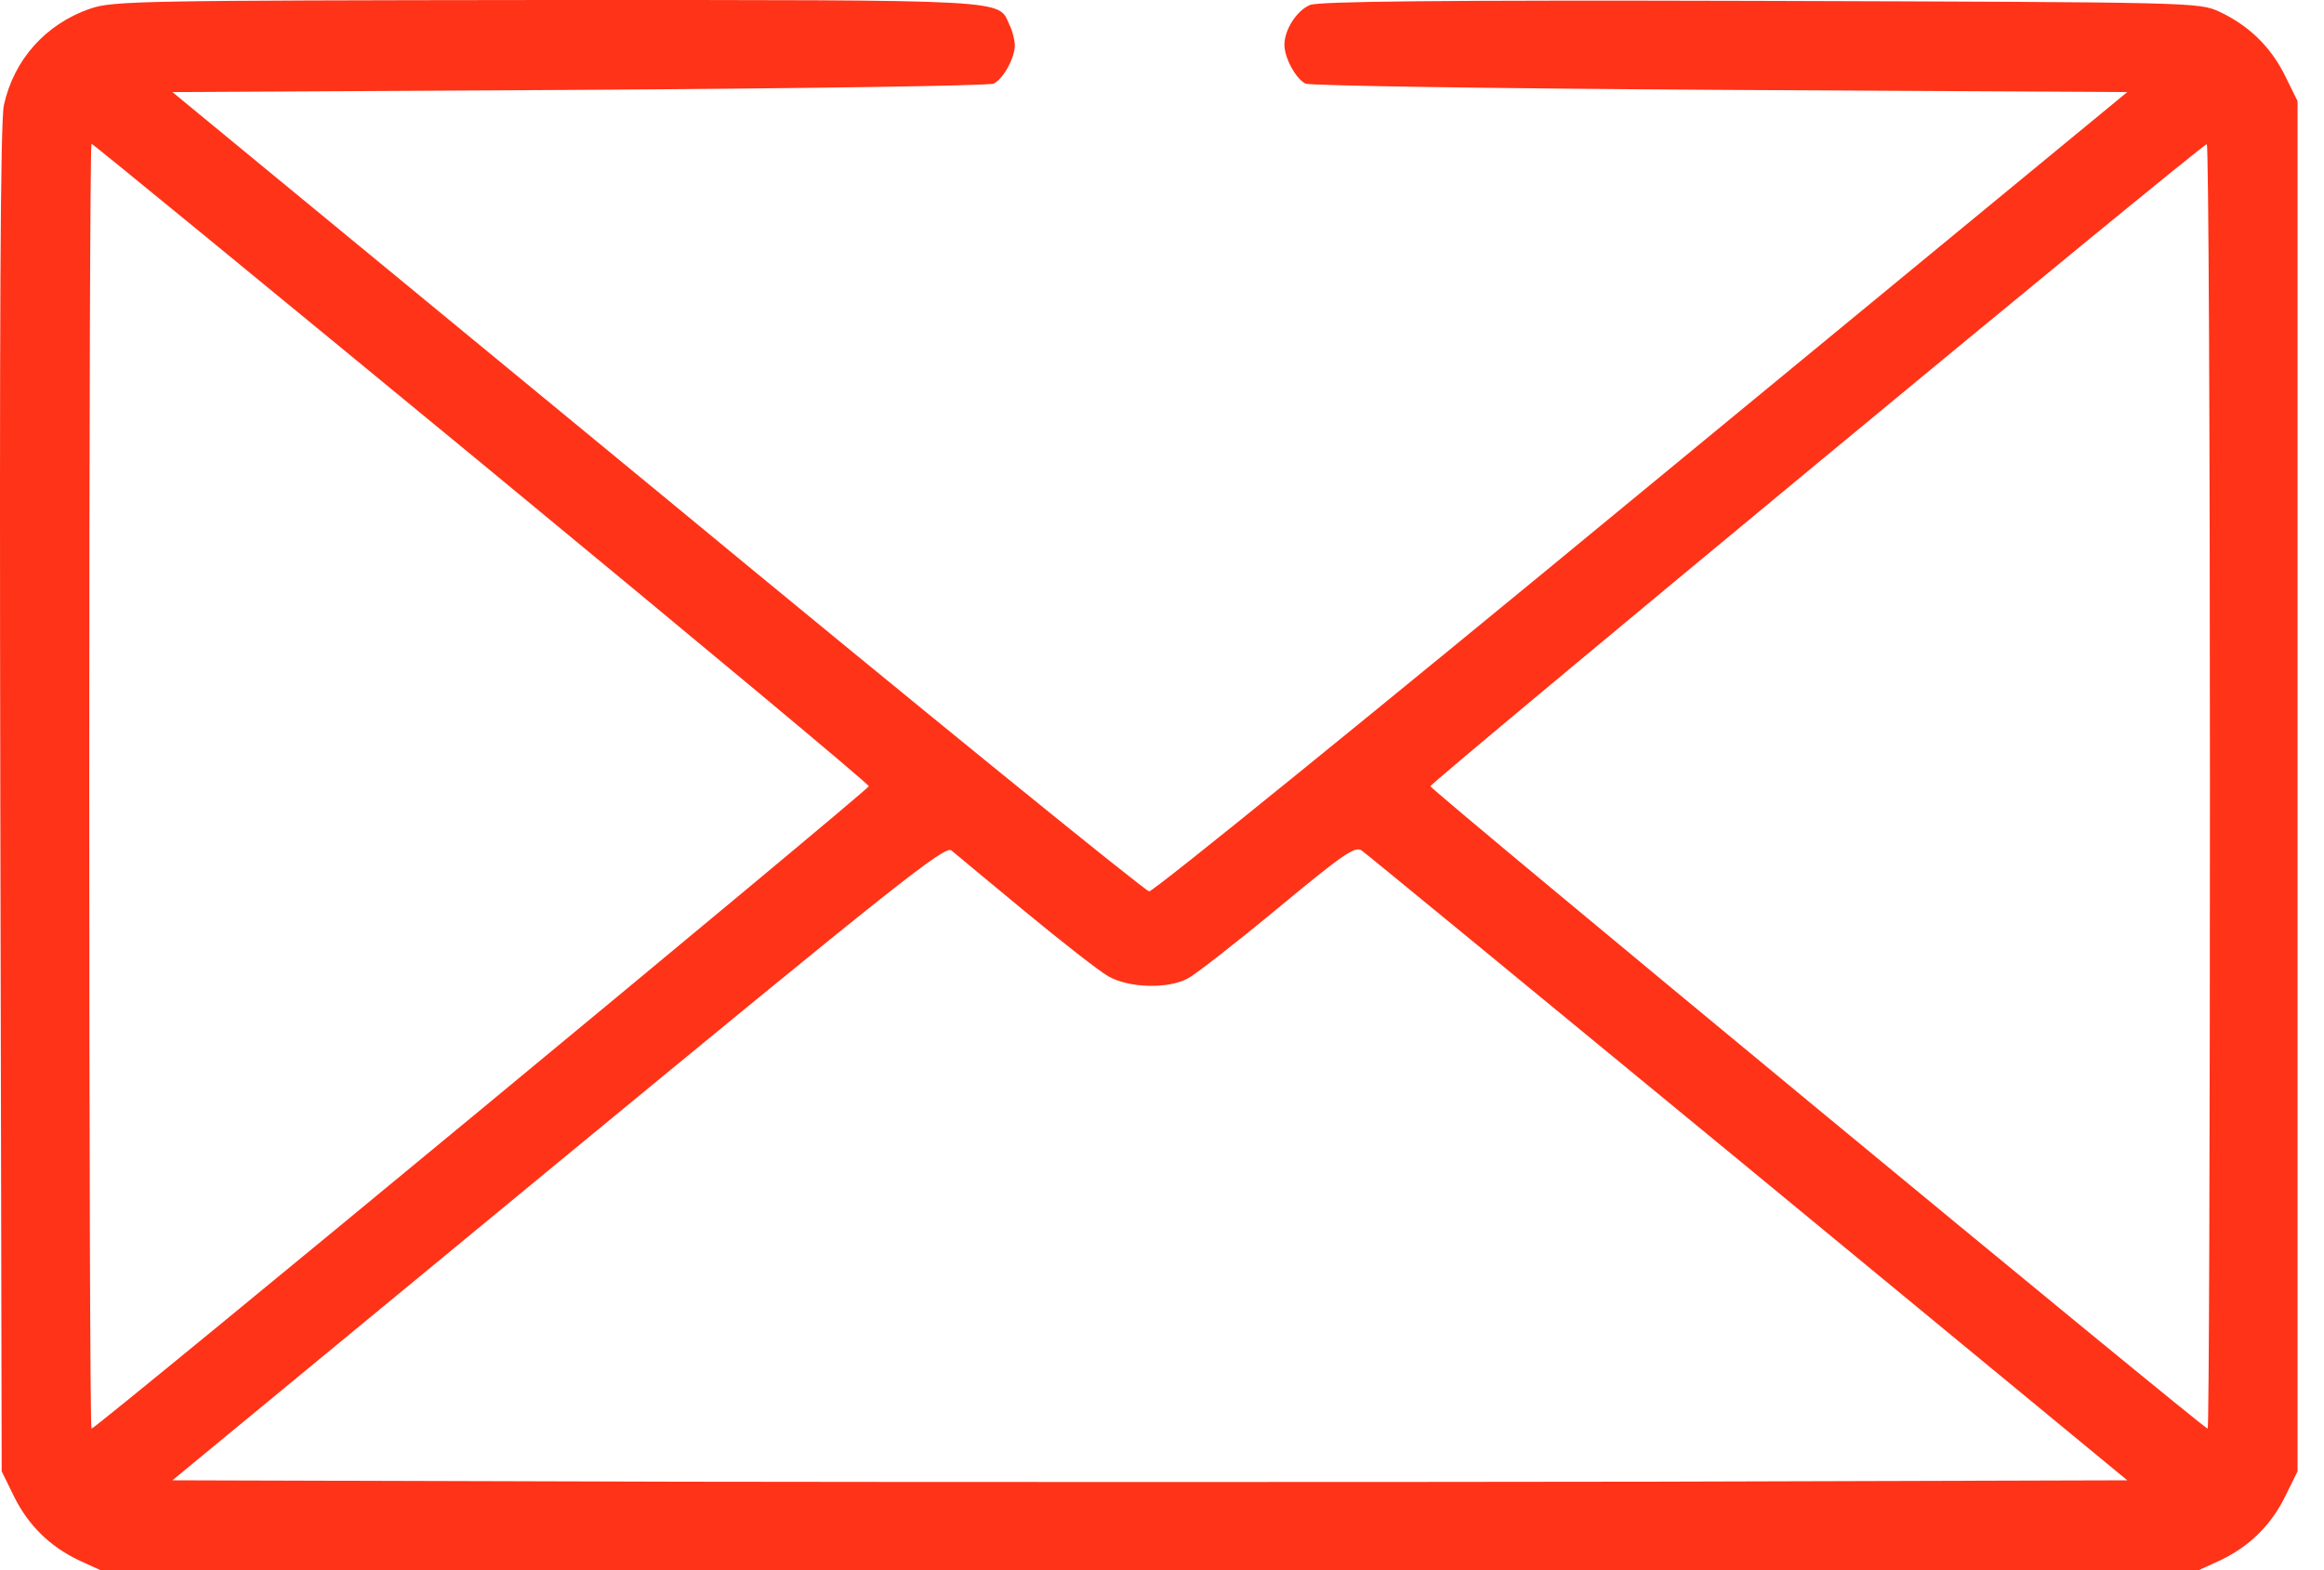 <svg width="37" height="25" viewBox="0 0 37 25" fill="none" xmlns="http://www.w3.org/2000/svg">
<path d="M1.443 0.136C0.728 0.379 0.22 0.951 0.062 1.674C0.005 1.931 -0.009 5.15 0.005 12.733L0.027 23.426L0.227 23.834C0.456 24.292 0.799 24.628 1.271 24.85L1.6 25H18.303H35.005L35.334 24.85C35.806 24.628 36.15 24.292 36.378 23.834L36.579 23.426V12.518V1.61L36.378 1.202C36.15 0.744 35.806 0.408 35.334 0.186C35.005 0.036 34.948 0.036 28.031 0.014C22.866 6.21429e-05 21.006 0.022 20.856 0.079C20.642 0.172 20.449 0.472 20.449 0.715C20.449 0.923 20.634 1.259 20.785 1.331C20.856 1.366 23.825 1.409 27.387 1.431L33.868 1.466L26.135 7.833C21.886 11.338 18.36 14.199 18.296 14.192C18.238 14.192 14.712 11.331 10.47 7.826L2.745 1.466L9.218 1.431C12.78 1.409 15.749 1.366 15.821 1.331C15.971 1.259 16.157 0.923 16.157 0.723C16.157 0.644 16.121 0.494 16.071 0.394C15.885 -0.014 16.185 6.07268e-05 8.703 6.07268e-05C2.28 0.007 1.793 0.014 1.443 0.136ZM7.666 7.375C11.057 10.172 13.832 12.482 13.832 12.518C13.832 12.575 1.529 22.747 1.457 22.747C1.436 22.747 1.421 18.14 1.421 12.518C1.421 6.889 1.436 2.289 1.457 2.289C1.479 2.289 4.268 4.578 7.666 7.375ZM35.184 12.518C35.184 18.14 35.169 22.747 35.148 22.747C35.084 22.747 22.773 12.575 22.773 12.518C22.773 12.461 35.041 2.303 35.134 2.296C35.162 2.289 35.184 6.889 35.184 12.518ZM16.321 14.514C16.901 14.993 17.494 15.458 17.645 15.544C17.966 15.73 18.589 15.751 18.911 15.579C19.032 15.515 19.676 15.014 20.341 14.463C21.386 13.598 21.572 13.469 21.679 13.541C21.75 13.591 24.519 15.866 27.838 18.598L33.868 23.569L26.128 23.591C21.872 23.598 14.869 23.598 10.563 23.591L2.745 23.569L8.889 18.505C14.29 14.056 15.048 13.455 15.148 13.541C15.213 13.598 15.742 14.034 16.321 14.514Z" fill="#FF3318"/>
</svg>
